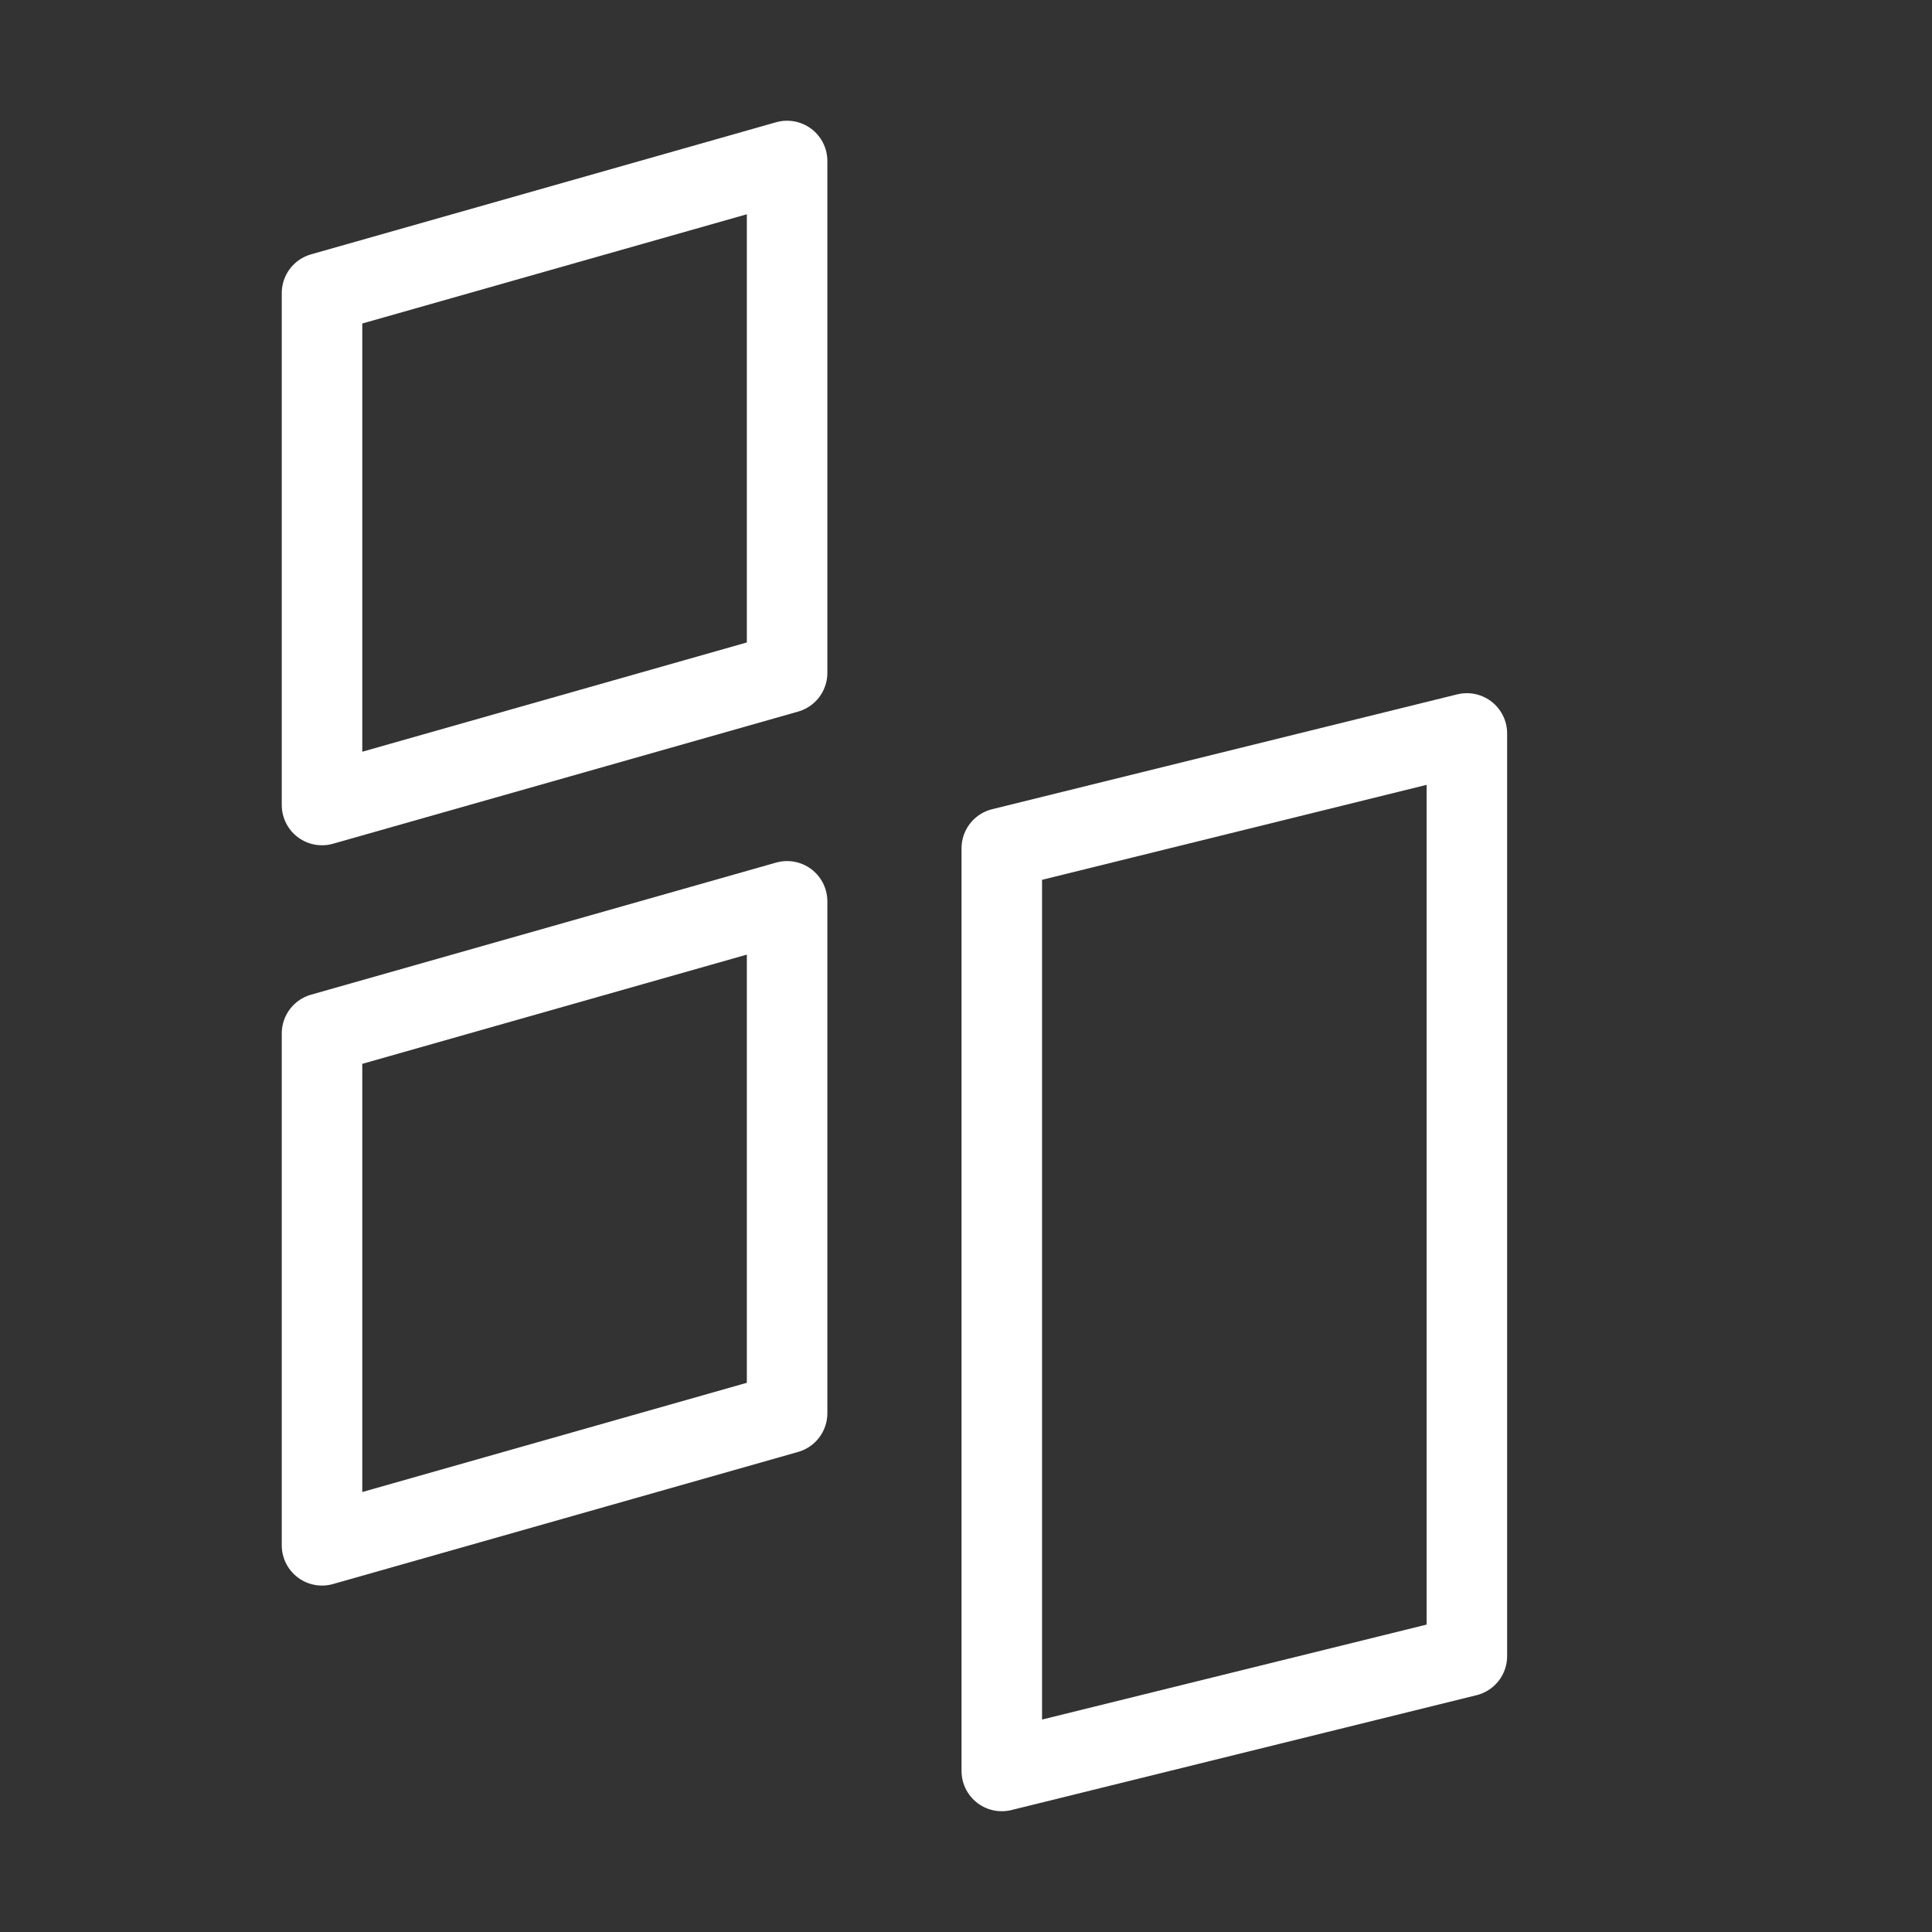 <svg width="40" height="40" viewBox="0 0 40 40" fill="none" xmlns="http://www.w3.org/2000/svg">
<rect x="0" y="0" width="40" height="40" fill="#333333" stroke="none"/>
<path d="M6.667 6.068L16.296 3.333L16.296 13.931L6.667 16.667L6.667 6.068Z" stroke="white" stroke-width="1.667" stroke-linecap="round" stroke-linejoin="round"/>
<path d="M6.667 21.396L16.296 18.661L16.296 29.259L6.667 31.994L6.667 21.396Z" stroke="white" stroke-width="1.667" stroke-linecap="round" stroke-linejoin="round"/>
<path d="M20.741 17.563L30.37 15.185L30.37 34.288L20.741 36.666V17.563Z" stroke="white" stroke-width="1.667" stroke-linecap="round" stroke-linejoin="round"/>
</svg>
